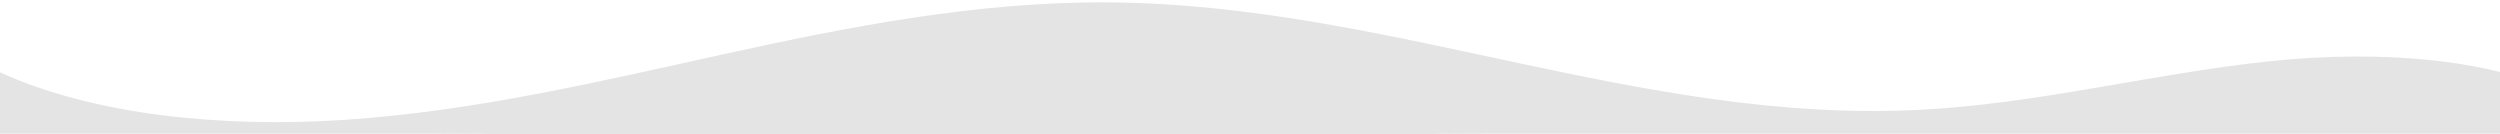 <svg width="1440" height="77" viewBox="0 0 1440 77" fill="none" xmlns="http://www.w3.org/2000/svg">
<g clip-path="url(#clip0_4364_9537)">
<rect x="0.006" y="80.023" width="1485" height="79" transform="rotate(-0.696 0.006 80.023)" fill="#E4E4E4"/>
<path d="M1484.98 68.976L1484.86 59.161C1441.73 33.152 1369.69 28.705 1307.41 35.264C1238.94 42.475 1173.58 59.987 1104.38 63.326C944.377 71.048 799.282 2.61 638.966 1.367C563.04 0.777 488.91 15.383 417.243 31.125C345.577 46.868 273.675 64.073 198.072 69.055C128.659 73.629 54.261 66.511 -0.462 41.444L0.091 87.023L1484.98 68.976Z" fill="#E4E4E4"/>
</g>
<defs>
<clipPath id="clip0_4364_9537">
<rect width="1440" height="77" fill="white"/>
</clipPath>
</defs>
</svg>
